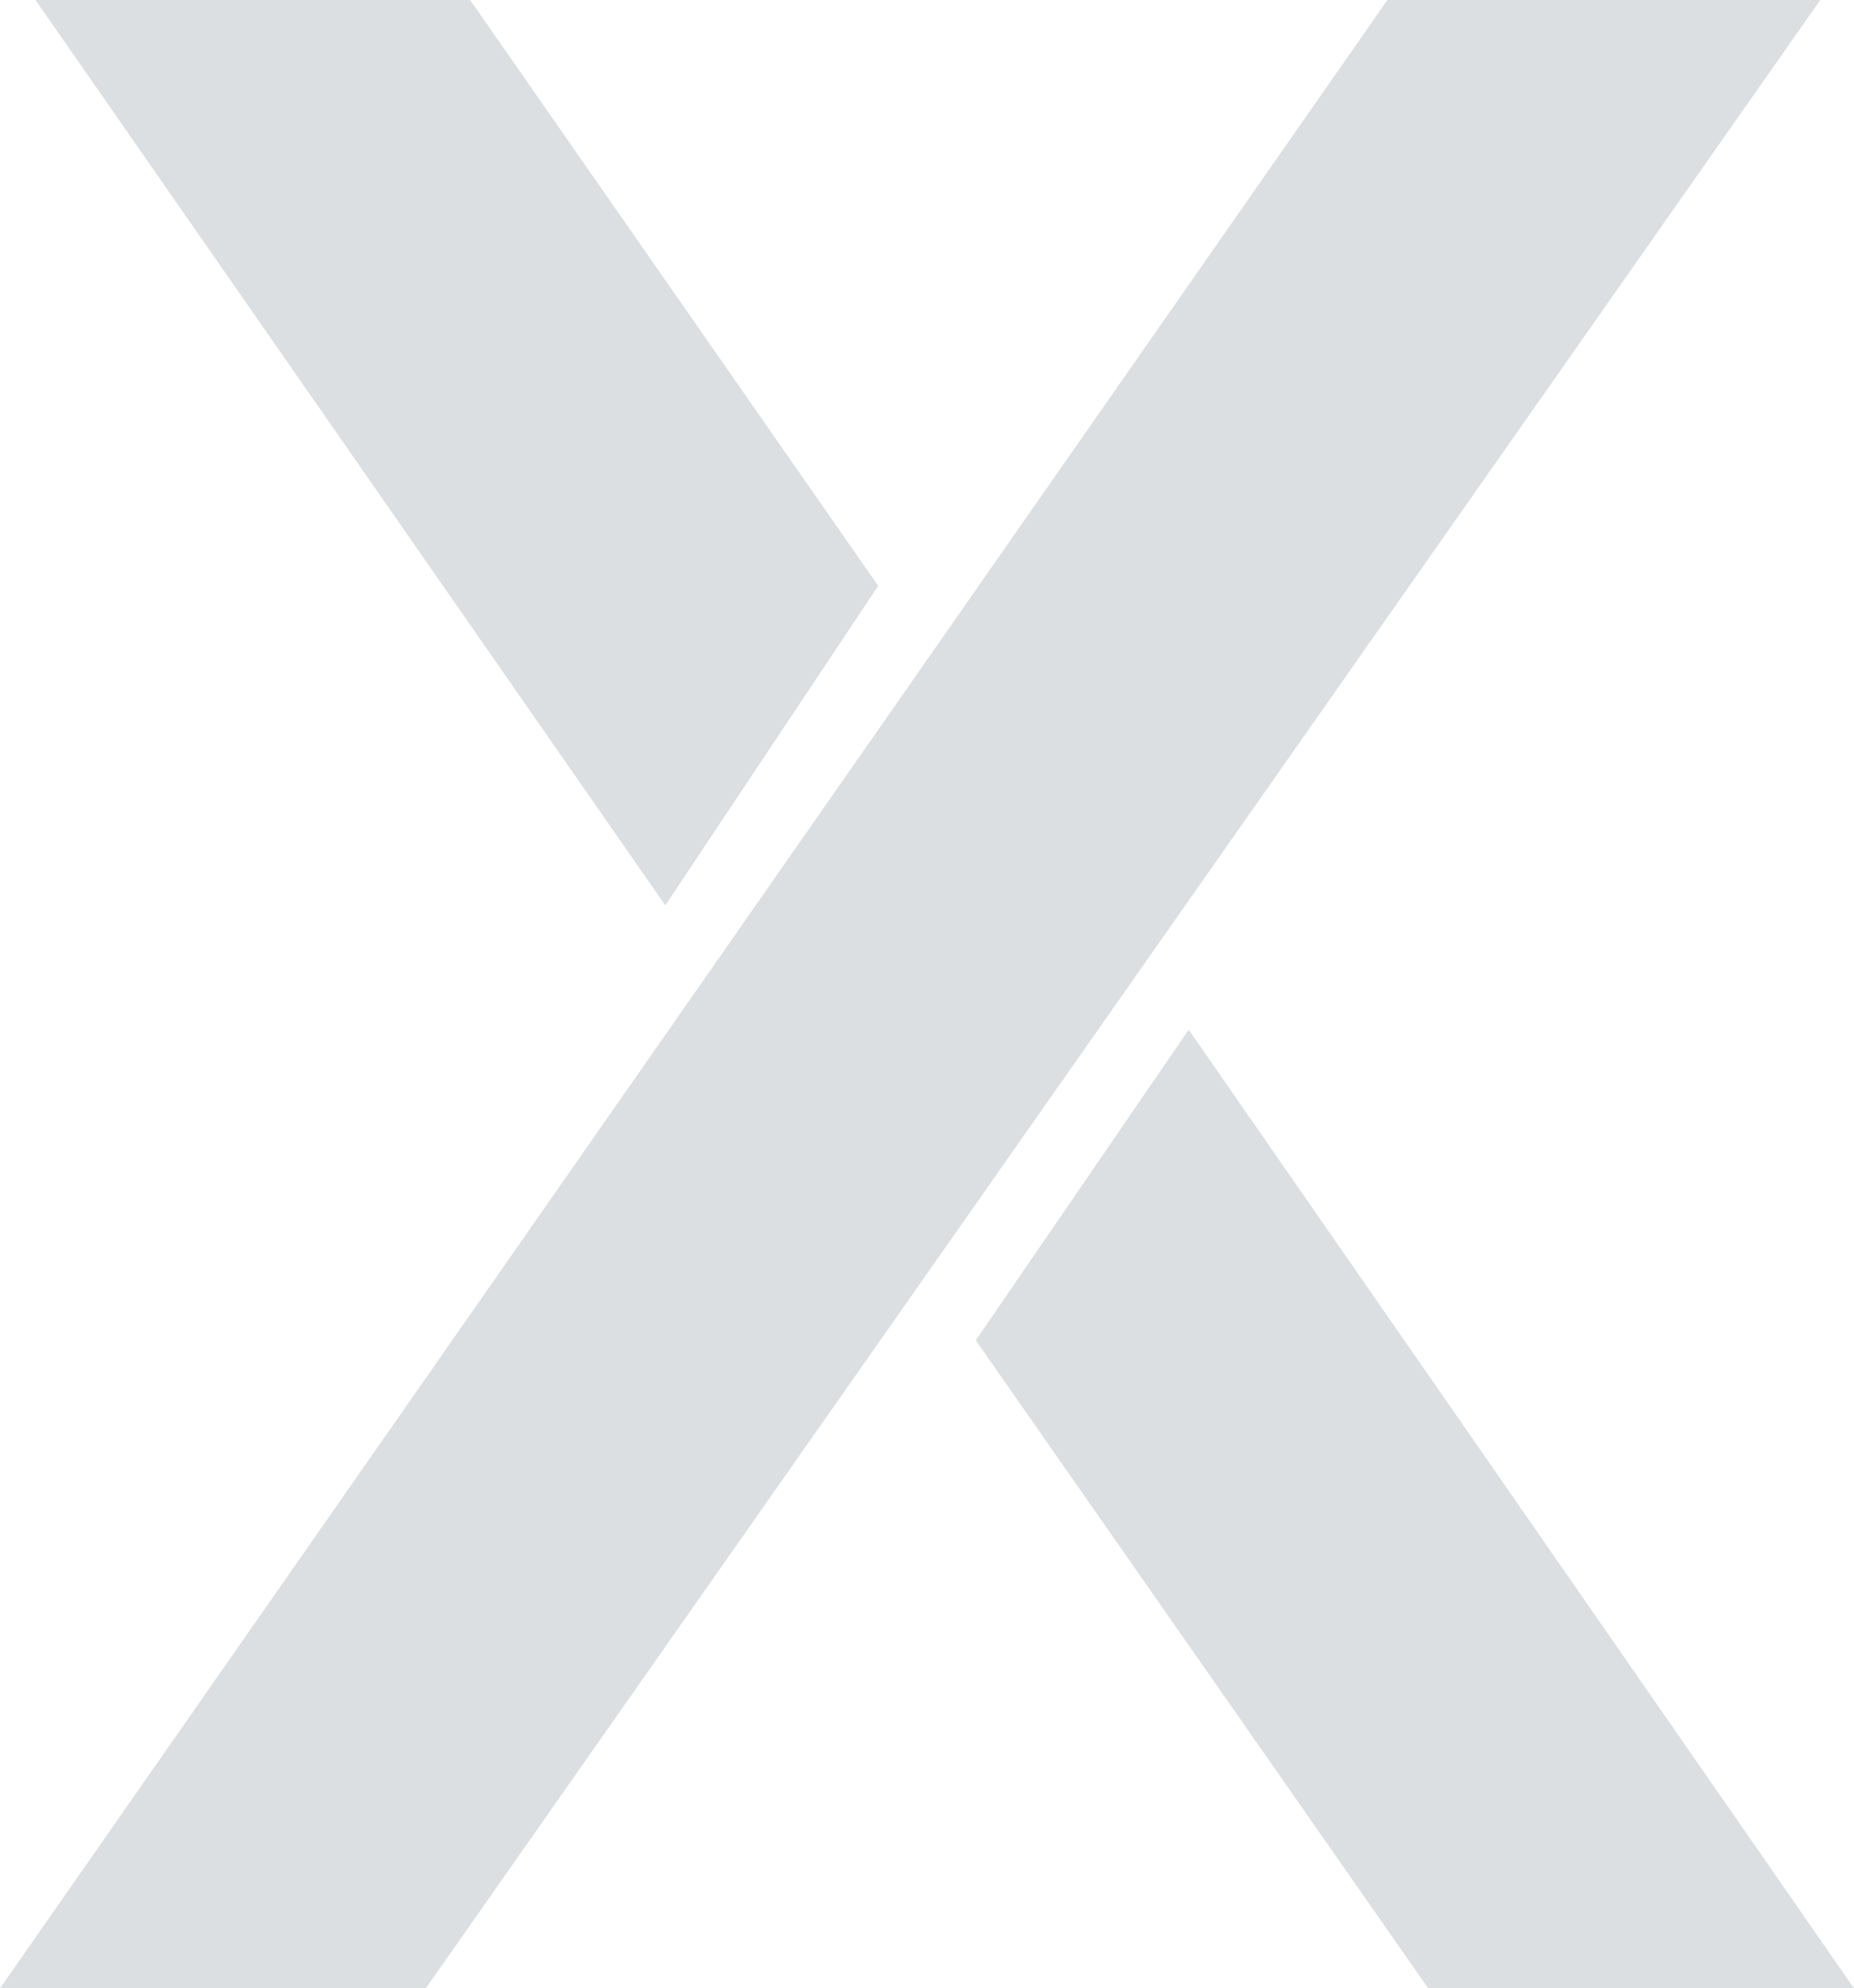 <?xml version="1.0" encoding="UTF-8"?>
<svg xmlns="http://www.w3.org/2000/svg" version="1.1" viewBox="0 0 104.5 112">
  <defs>
    <style>
      .cls-1 {
        fill: #dcdfe1;
      }
    </style>
  </defs>
  <!-- Generator: Adobe Illustrator 28.6.0, SVG Export Plug-In . SVG Version: 1.2.0 Build 709)  -->
  <g>
    <g id="Layer_1">
      <path class="cls-1" d="M78.2,0L0,112h24L102.6,0h-24.4Z"/>
      <path class="cls-1" d="M26.5,0l23,33-12,18L2,0h24.5Z"/>
      <path class="cls-1" d="M80.5,112l-25.5-36.5,12-17.5,37.5,54h-24Z"/>
    </g>
  </g>
</svg>